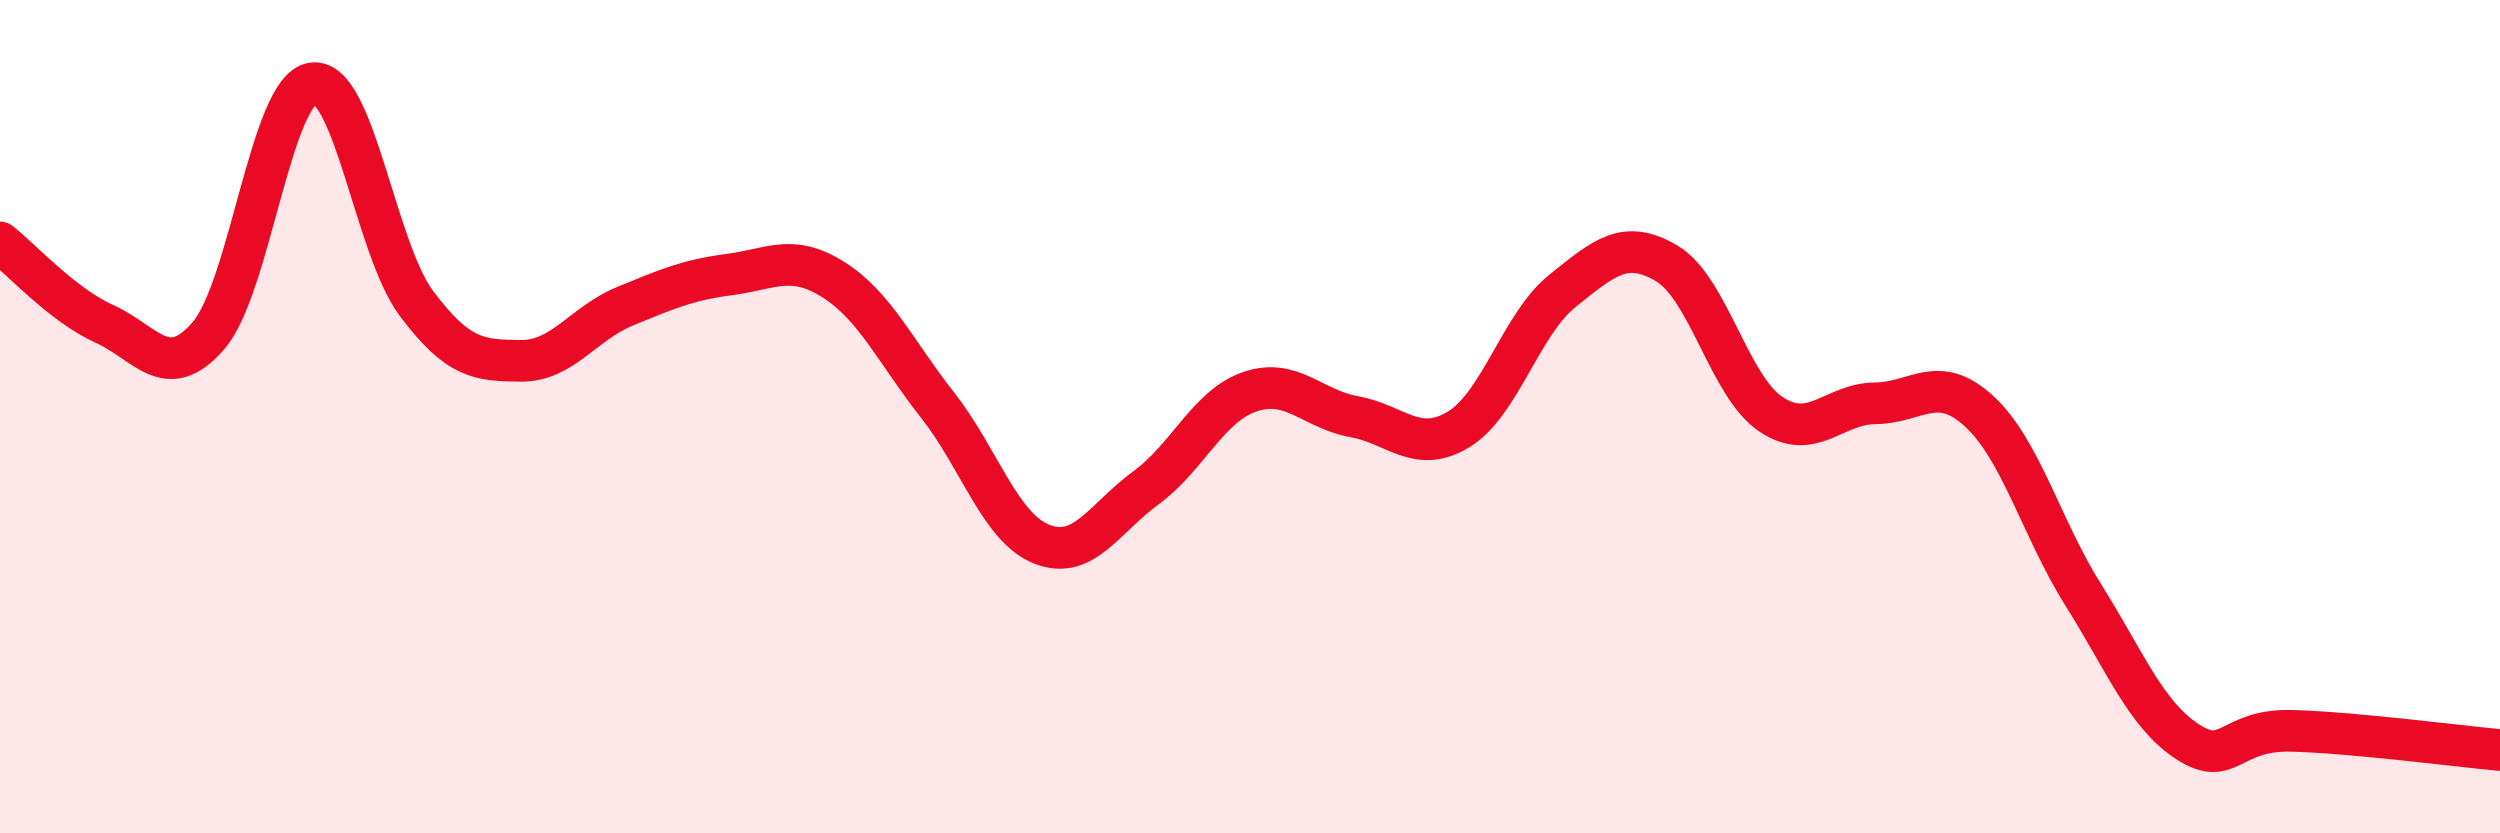 
    <svg width="60" height="20" viewBox="0 0 60 20" xmlns="http://www.w3.org/2000/svg">
      <path
        d="M 0,5.82 C 0.5,6.21 1.5,7.32 2.5,7.77 C 3.5,8.22 4,9.21 5,8.06 C 6,6.91 6.5,2.15 7.5,2 C 8.5,1.85 9,5.96 10,7.29 C 11,8.62 11.5,8.65 12.5,8.66 C 13.5,8.67 14,7.76 15,7.35 C 16,6.94 16.5,6.72 17.5,6.59 C 18.5,6.46 19,6.08 20,6.71 C 21,7.34 21.5,8.45 22.5,9.72 C 23.5,10.99 24,12.66 25,13.06 C 26,13.46 26.5,12.44 27.5,11.71 C 28.5,10.98 29,9.74 30,9.4 C 31,9.06 31.5,9.82 32.5,10 C 33.5,10.18 34,10.91 35,10.31 C 36,9.71 36.5,7.78 37.5,6.98 C 38.5,6.18 39,5.73 40,6.32 C 41,6.91 41.5,9.27 42.5,9.94 C 43.5,10.61 44,9.69 45,9.68 C 46,9.67 46.5,8.95 47.5,9.87 C 48.5,10.79 49,12.69 50,14.28 C 51,15.87 51.5,17.15 52.5,17.8 C 53.5,18.45 53.5,17.5 55,17.54 C 56.5,17.58 59,17.91 60,18L60 20L0 20Z"
        fill="#EB0A25"
        opacity="0.1"
        stroke-linecap="round"
        stroke-linejoin="round"
      />
      <path
        d="M 0,5.82 C 0.5,6.21 1.5,7.32 2.5,7.77 C 3.5,8.22 4,9.21 5,8.06 C 6,6.91 6.5,2.15 7.5,2 C 8.5,1.85 9,5.96 10,7.29 C 11,8.62 11.5,8.65 12.5,8.66 C 13.5,8.67 14,7.76 15,7.35 C 16,6.94 16.5,6.72 17.5,6.59 C 18.5,6.46 19,6.08 20,6.71 C 21,7.34 21.5,8.45 22.5,9.72 C 23.5,10.99 24,12.66 25,13.06 C 26,13.46 26.5,12.44 27.5,11.71 C 28.5,10.98 29,9.74 30,9.4 C 31,9.06 31.5,9.82 32.5,10 C 33.5,10.18 34,10.91 35,10.31 C 36,9.71 36.5,7.78 37.5,6.98 C 38.5,6.18 39,5.73 40,6.32 C 41,6.91 41.5,9.27 42.5,9.94 C 43.5,10.61 44,9.69 45,9.68 C 46,9.67 46.5,8.95 47.5,9.87 C 48.5,10.79 49,12.69 50,14.28 C 51,15.87 51.5,17.15 52.5,17.8 C 53.5,18.45 53.5,17.5 55,17.54 C 56.5,17.58 59,17.91 60,18"
        stroke="#EB0A25"
        stroke-width="1"
        fill="none"
        stroke-linecap="round"
        stroke-linejoin="round"
      />
    </svg>
  